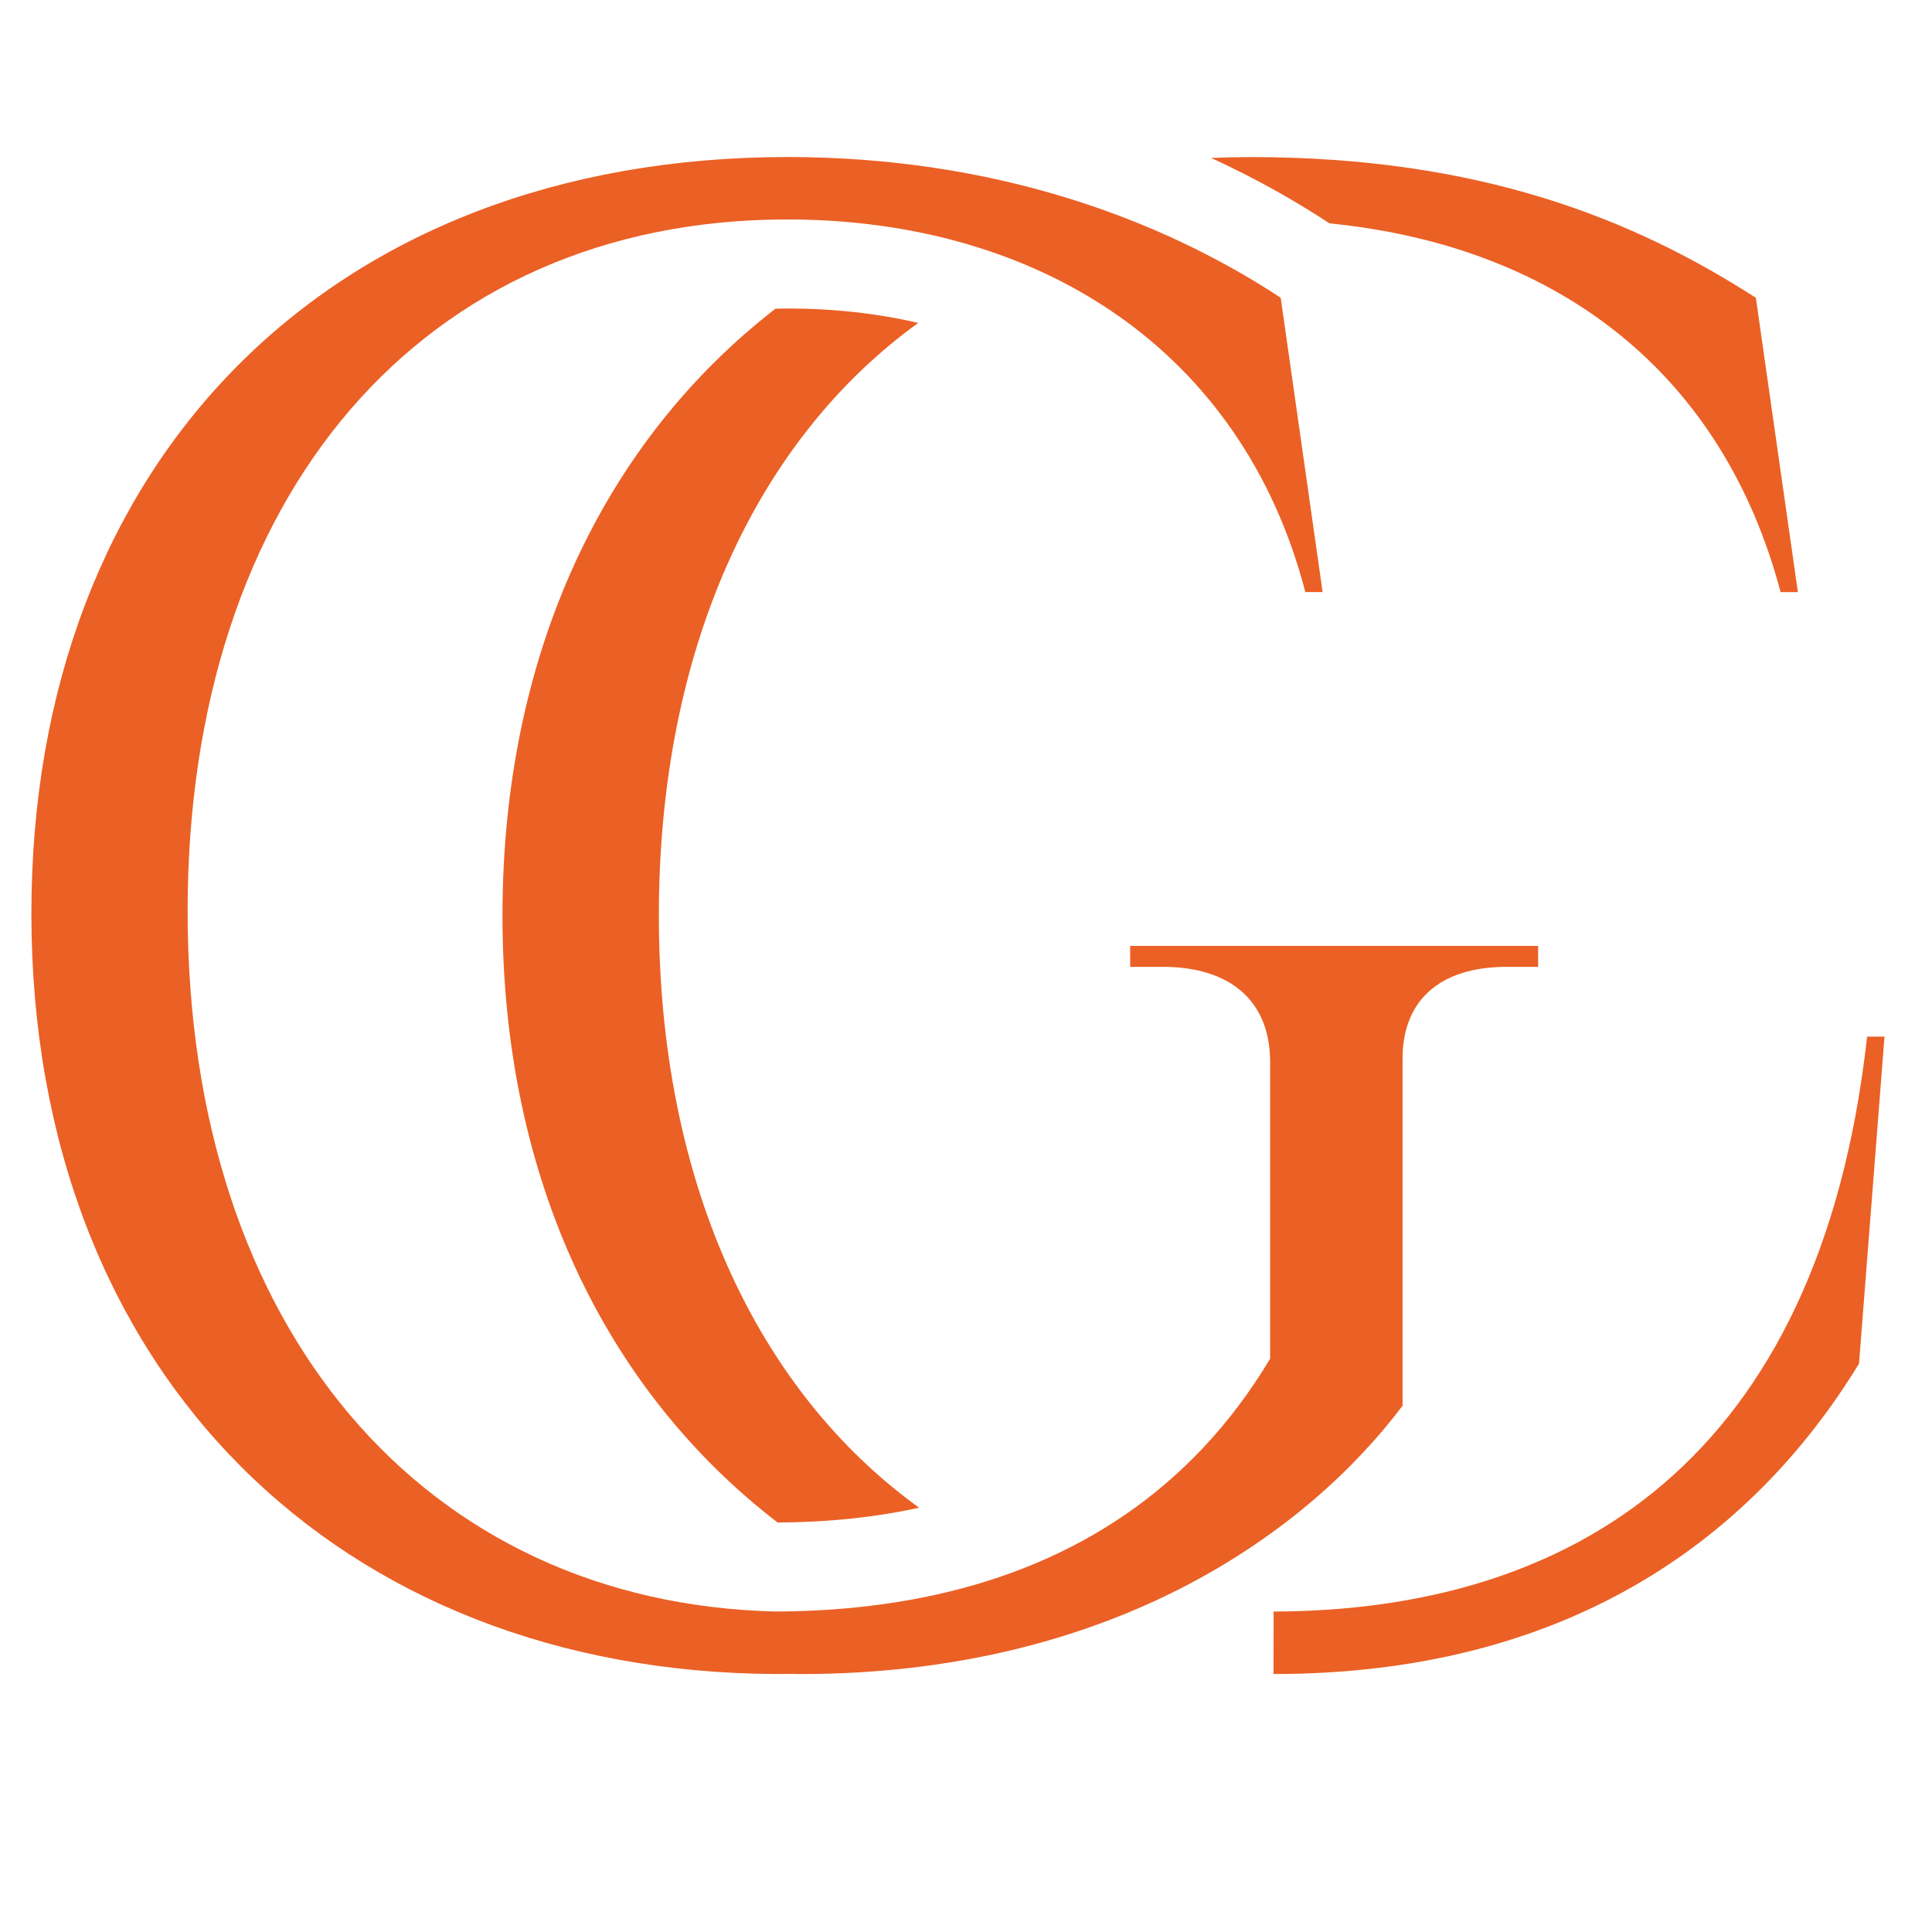 <?xml version="1.0" encoding="utf-8"?>
<!-- Generator: Adobe Illustrator 16.0.0, SVG Export Plug-In . SVG Version: 6.00 Build 0)  -->
<!DOCTYPE svg PUBLIC "-//W3C//DTD SVG 1.1//EN" "http://www.w3.org/Graphics/SVG/1.1/DTD/svg11.dtd">
<svg version="1.1" id="Calque_1" xmlns="http://www.w3.org/2000/svg" xmlns:xlink="http://www.w3.org/1999/xlink" x="0px" y="0px"
	 width="36px" height="36px" viewBox="0 0 36 36" enable-background="new 0 0 36 36" xml:space="preserve">
<g>
	<path fill="#EB6025" d="M24.773,4.162c4.344,0.435,7.343,2.861,8.406,6.871h0.322l-0.783-5.484
		c-2.281-1.468-5.141-2.622-9.41-2.622c-0.248,0-0.496,0.006-0.74,0.016C23.429,3.339,24.163,3.761,24.773,4.162z"/>
	<path fill="#EB6025" d="M12.277,17.061c0-4.96,1.815-8.863,4.833-11.044c-0.755-0.176-1.569-0.268-2.438-0.269
		c-0.075,0-0.148,0.004-0.223,0.005c-3.187,2.468-5.086,6.416-5.086,11.308c0,4.892,1.915,8.84,5.127,11.309
		c0.952-0.005,1.829-0.099,2.636-0.276C14.098,25.908,12.277,22.008,12.277,17.061z"/>
</g>
<path fill="#EB6025" d="M25.835,19.316l-0.473,6.094c-2.047,3.345-5.52,5.783-10.911,5.783c-8.12-0.04-13.866-5.591-13.866-14.173
	c0-8.425,5.551-14.094,14.093-14.094c3.806,0,6.912,1.126,9.186,2.622l0.781,5.484h-0.322c-1.18-4.532-4.983-6.94-9.651-6.943
	c-6.827,0-11.176,5.164-11.176,12.89c0,7.804,4.427,12.892,10.955,13.049c5.514-0.017,10.178-2.763,11.062-10.713H25.835z"/>
<path fill="#EB6025" d="M21.059,17.626v0.39h0.61c1.255,0,1.998,0.636,1.998,1.771v6.879c-2.214,2.045-5.315,3.336-8.646,3.365
	c-0.505,0.389-1.059,0.755-1.665,1.087c0.506,0.047,1.022,0.072,1.549,0.076c5.831,0,9.46-2.648,11.23-5.001v-6.422
	c-0.019-1.123,0.687-1.755,1.942-1.755h0.584v-0.39H21.059z"/>
<path fill="#EB6025" d="M23.732,30.029c5.512-0.017,10.176-2.763,11.059-10.713h0.324l-0.475,6.094
	c-2.045,3.345-5.52,5.783-10.91,5.783"/>
</svg>
